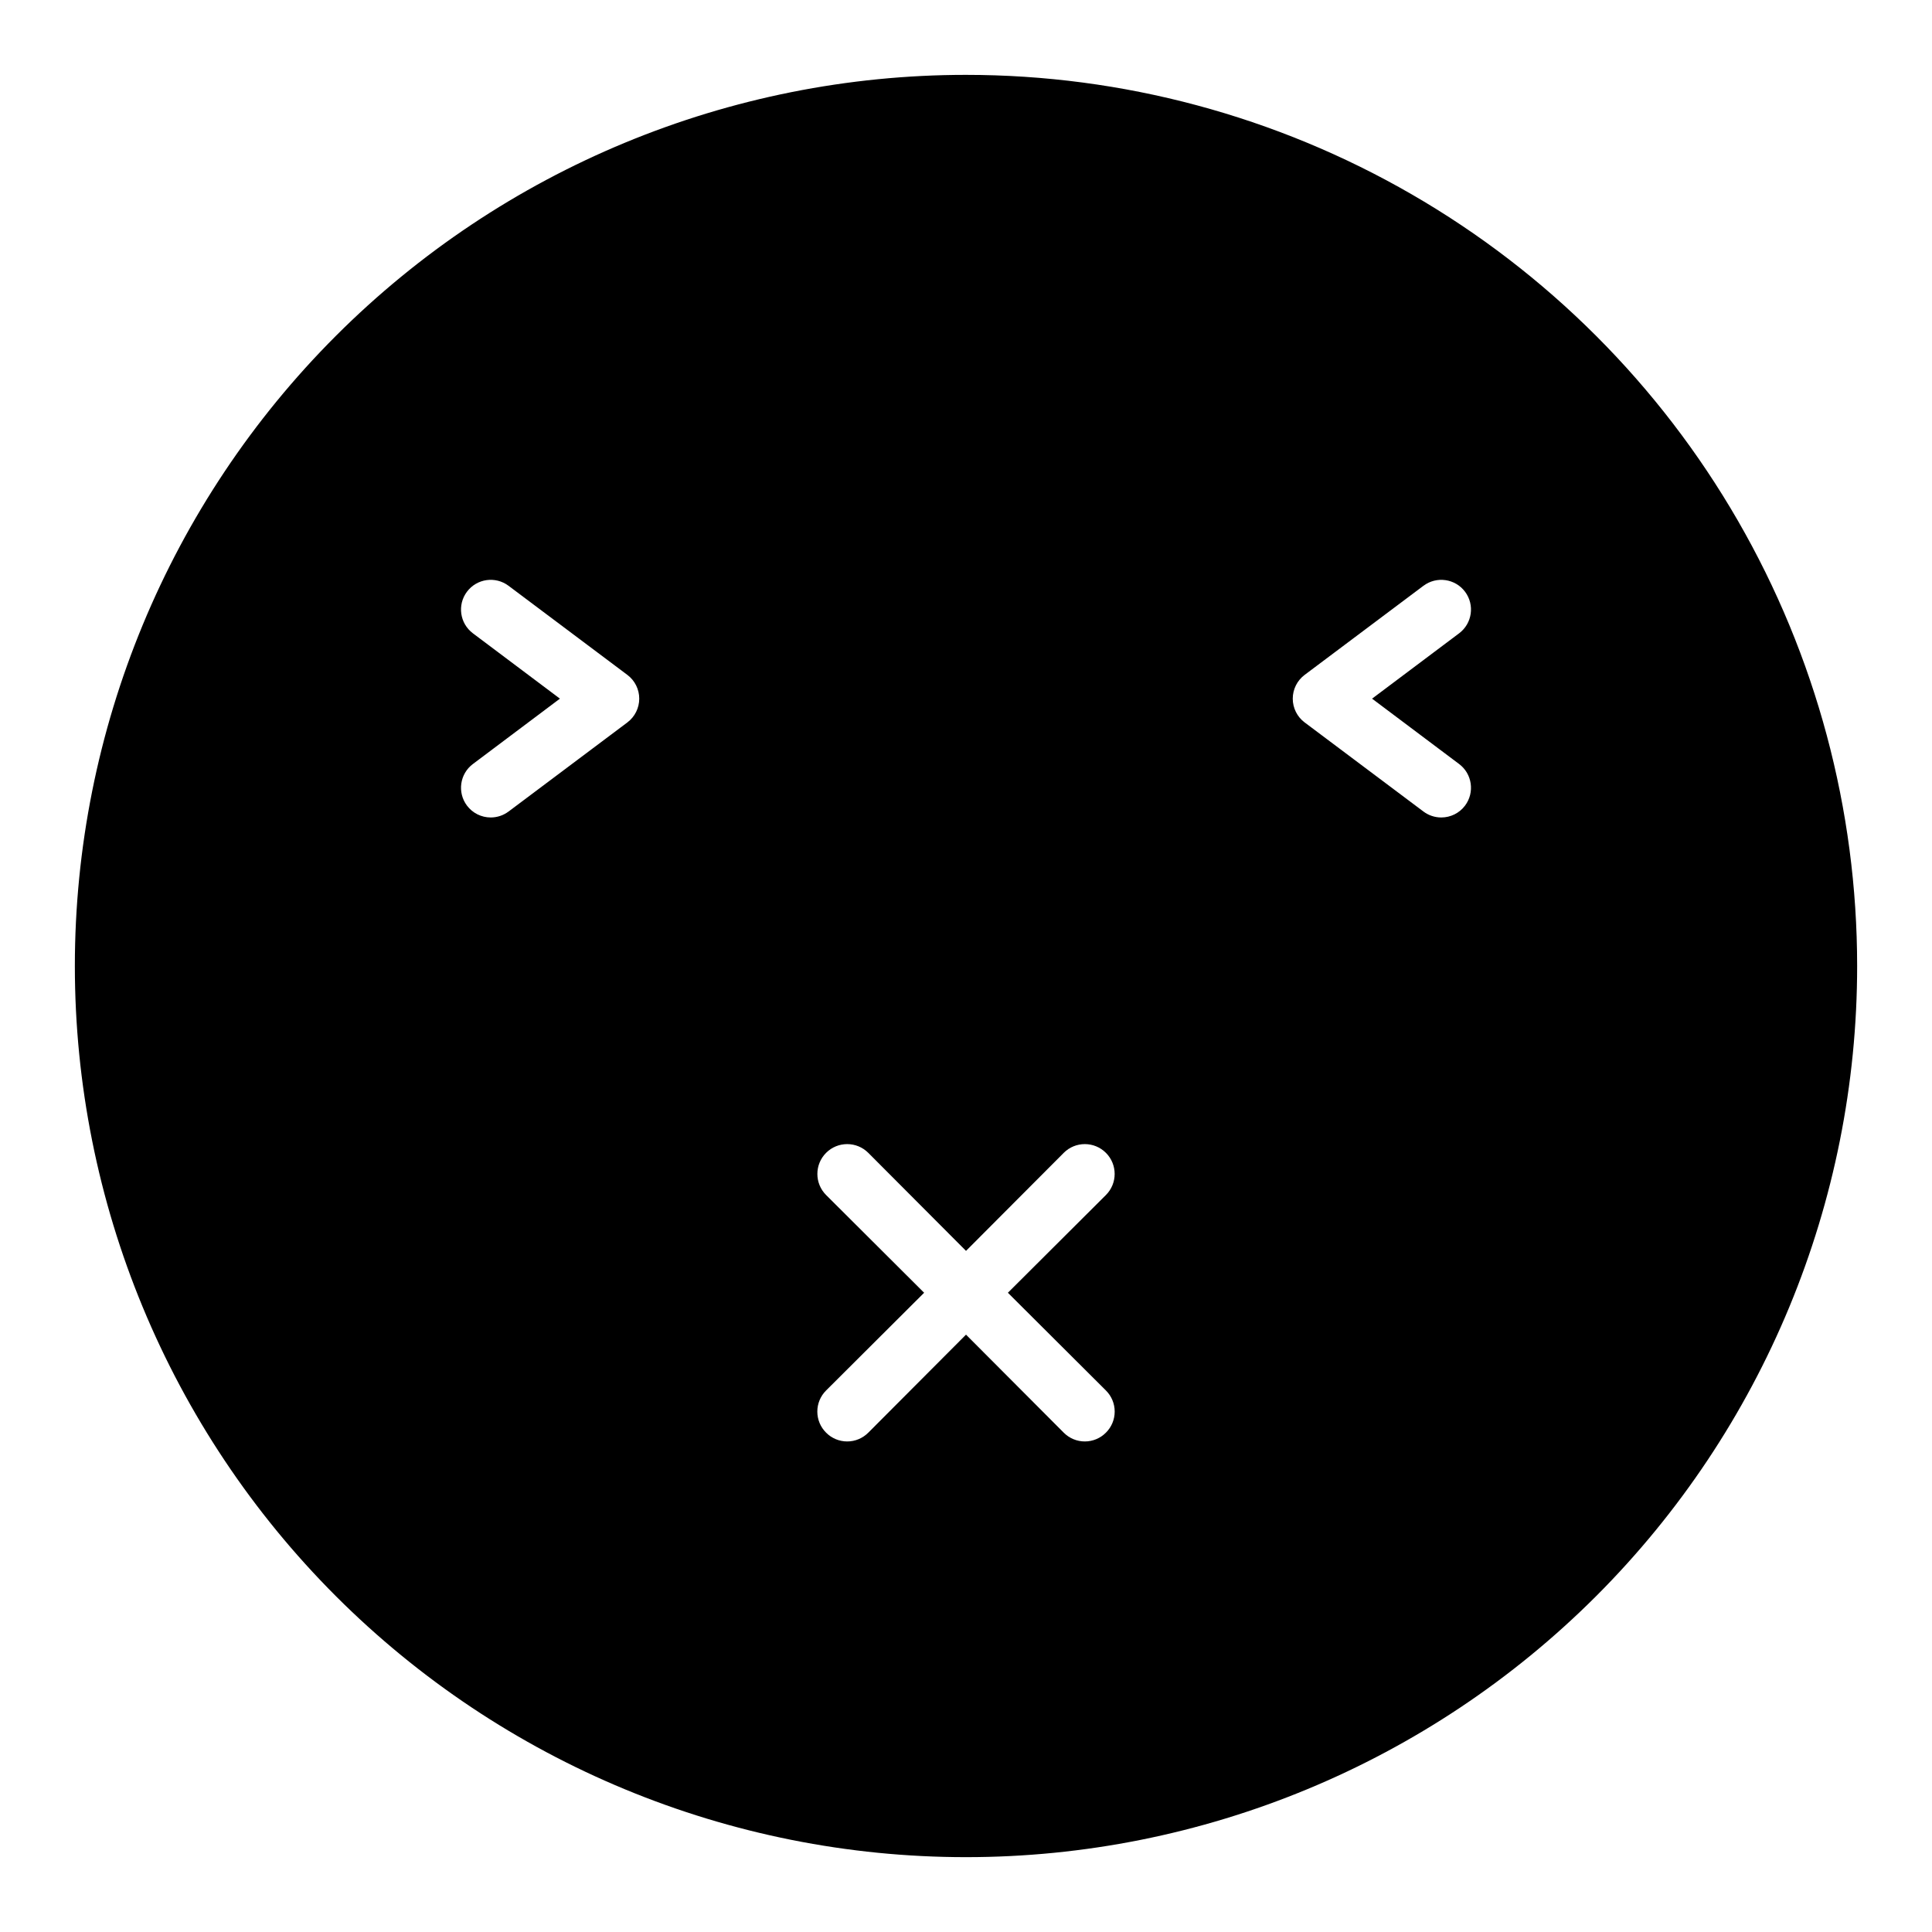 <?xml version="1.0" encoding="UTF-8"?>
<!-- Uploaded to: ICON Repo, www.iconrepo.com, Generator: ICON Repo Mixer Tools -->
<svg fill="#000000" width="800px" height="800px" version="1.1" viewBox="144 144 512 512" xmlns="http://www.w3.org/2000/svg">
 <path d="m400 163.84c-62.637 0-122.7 24.883-166.99 69.172-44.289 44.289-69.172 104.36-69.172 166.99 0 62.633 24.883 122.7 69.172 166.99 44.289 44.289 104.36 69.172 166.99 69.172 62.633 0 122.7-24.883 166.99-69.172 44.289-44.289 69.172-104.36 69.172-166.99 0-41.457-10.914-82.18-31.641-118.08-20.727-35.902-50.539-65.715-86.441-86.441-35.898-20.727-76.625-31.641-118.08-31.641zm-89.742 171.61-31.488 23.617v-0.004c-1.363 1.023-3.019 1.574-4.723 1.574-2.481 0-4.812-1.164-6.297-3.148-2.609-3.477-1.906-8.41 1.574-11.02l23.062-17.32-23.062-17.316c-3.481-2.609-4.184-7.543-1.574-11.02 2.606-3.481 7.543-4.184 11.02-1.574l31.488 23.617v-0.004c1.98 1.488 3.148 3.82 3.148 6.297 0 2.481-1.168 4.812-3.148 6.301zm126.82 177.04c1.492 1.48 2.328 3.492 2.328 5.59 0 2.102-0.836 4.113-2.328 5.59-1.477 1.492-3.488 2.328-5.586 2.328-2.102 0-4.113-0.836-5.59-2.328l-25.898-25.977-25.898 25.977h-0.004c-1.477 1.492-3.488 2.328-5.586 2.328-2.102 0-4.113-0.836-5.59-2.328-1.492-1.477-2.328-3.488-2.328-5.59 0-2.098 0.836-4.109 2.328-5.59l25.977-25.898-25.977-25.898c-3.086-3.086-3.086-8.09 0-11.18 3.086-3.086 8.09-3.086 11.176 0l25.902 25.98 25.898-25.977v-0.004c3.086-3.086 8.09-3.086 11.176 0 3.09 3.09 3.09 8.094 0 11.18l-25.977 25.898zm93.602-166.02c3.477 2.609 4.18 7.543 1.574 11.02-1.488 1.984-3.82 3.148-6.301 3.148-1.703 0-3.359-0.551-4.723-1.574l-31.488-23.617v0.004c-1.98-1.488-3.148-3.82-3.148-6.301 0-2.477 1.168-4.809 3.148-6.297l31.488-23.617v0.004c3.481-2.609 8.414-1.906 11.023 1.574 2.606 3.477 1.902 8.41-1.574 11.02l-23.066 17.316z"/>
</svg>